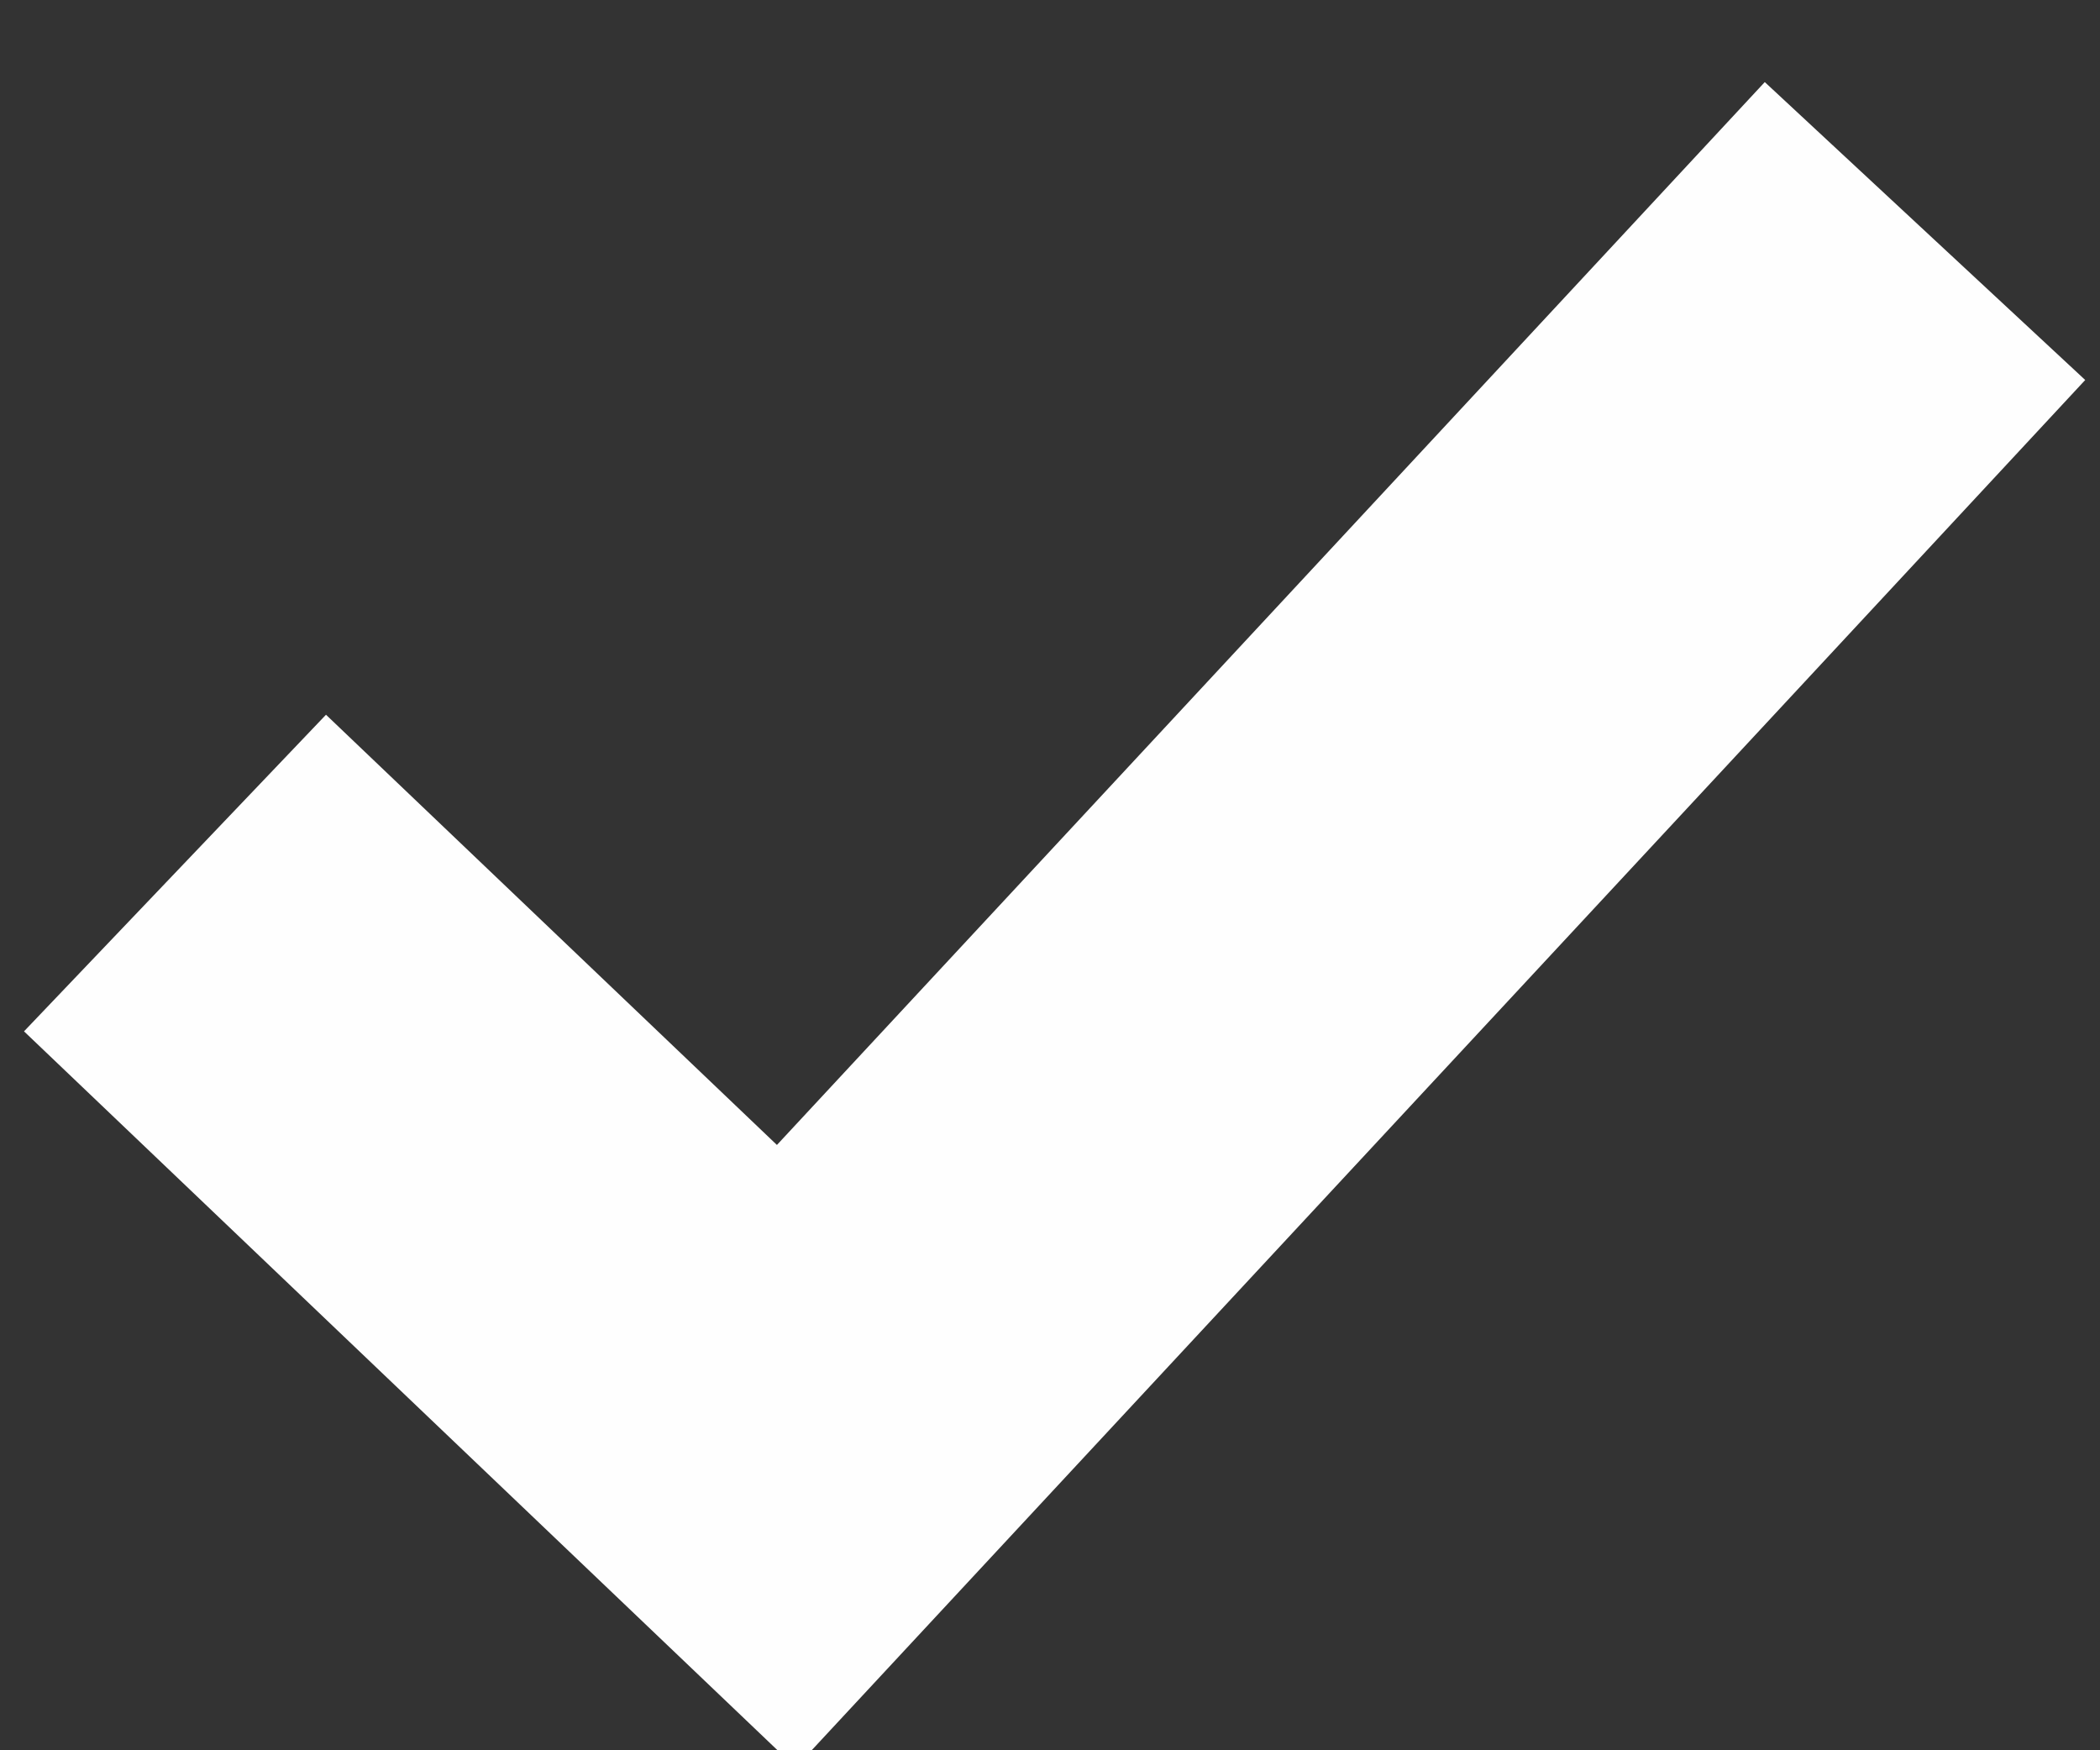 <svg xmlns="http://www.w3.org/2000/svg" xmlns:xlink="http://www.w3.org/1999/xlink" width="12" height="10"><rect width="100%" height="100%" fill="#333333" stroke="none"/><defs><path id="a" d="M1239 397.988l3.493 3.332 6.507-7"/></defs><use fill-opacity="0" stroke="#fefefe" stroke-miterlimit="50" stroke-width="2.5" xlink:href="#a" transform="translate(-1238 -393)"/></svg>
